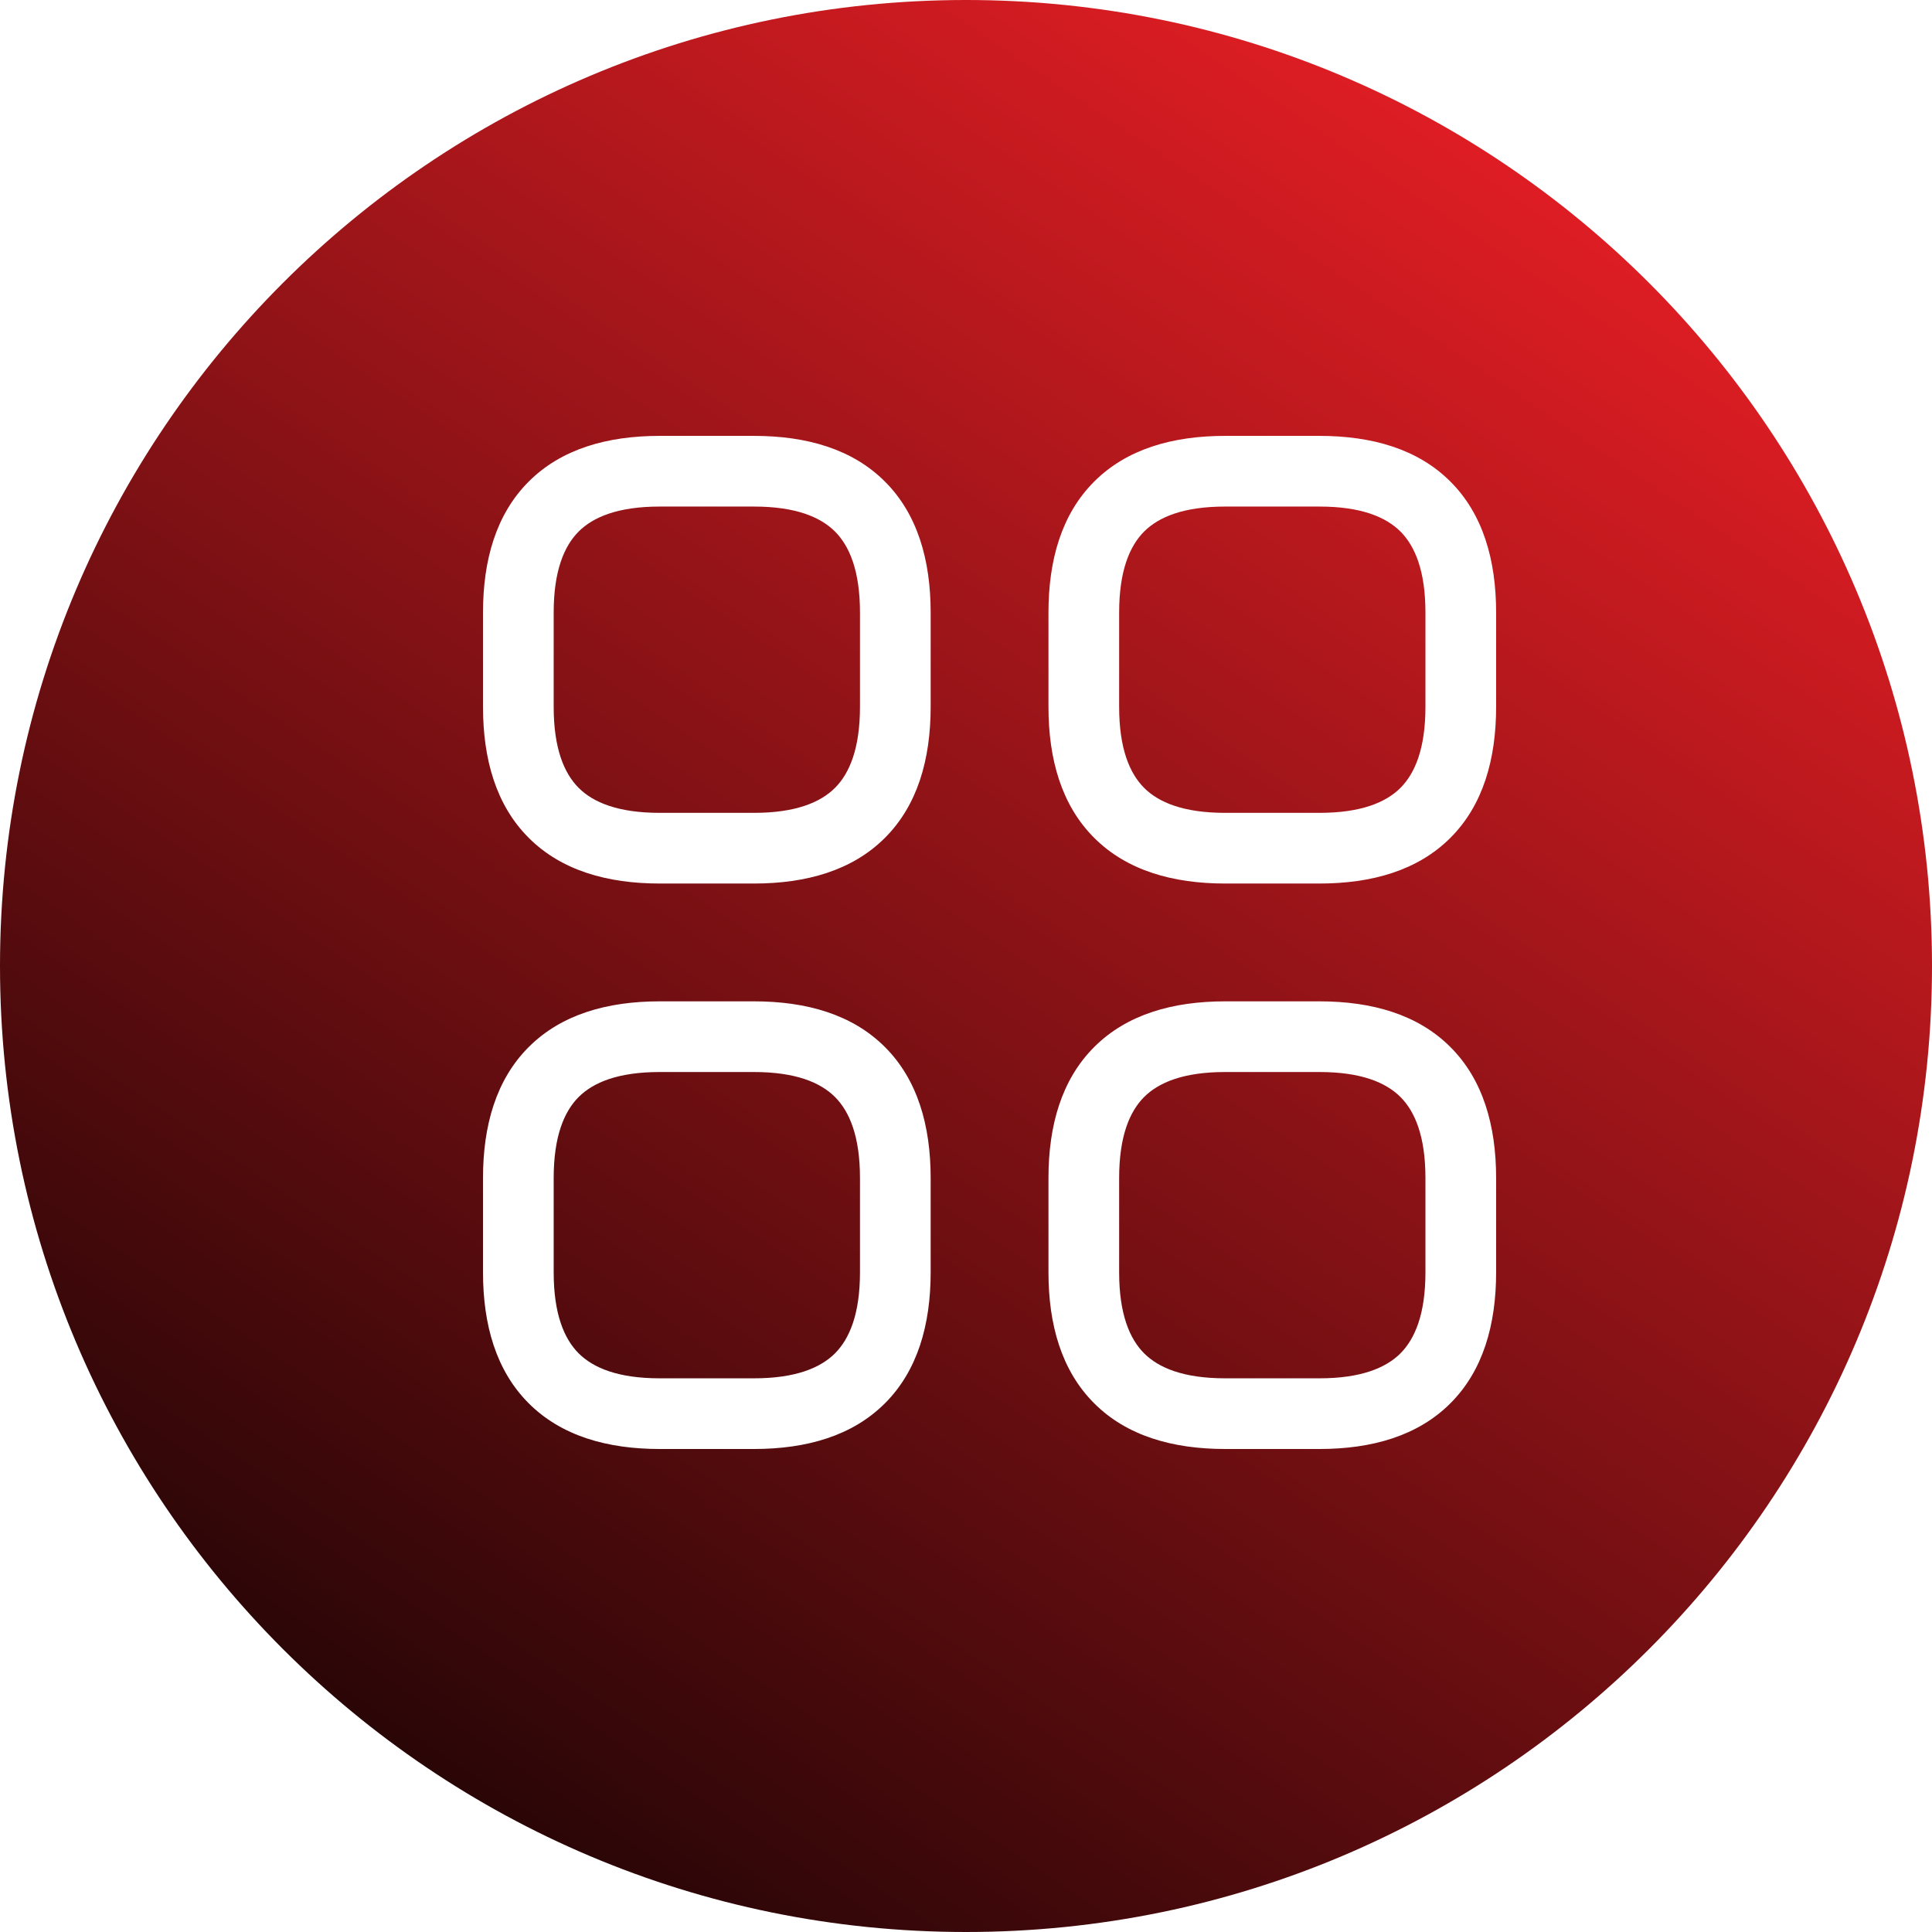 <?xml version="1.0" encoding="UTF-8"?> <svg xmlns="http://www.w3.org/2000/svg" width="41" height="41" viewBox="0 0 41 41" fill="none"> <path fill-rule="evenodd" clip-rule="evenodd" d="M20.5 41C31.822 41 41 31.822 41 20.5C41 9.178 31.822 0 20.5 0C9.178 0 0 9.178 0 20.5C0 31.822 9.178 41 20.5 41ZM14 9.25C12.884 9.25 11.91 9.529 11.22 10.22C10.529 10.91 10.25 11.884 10.25 13V15C10.25 16.116 10.529 17.09 11.22 17.78C11.91 18.471 12.884 18.75 14 18.75H16C17.116 18.75 18.09 18.471 18.78 17.78C19.471 17.09 19.75 16.116 19.75 15V13C19.75 11.884 19.471 10.91 18.78 10.22C18.09 9.529 17.116 9.25 16 9.25H14ZM11.75 13C11.75 12.116 11.971 11.59 12.28 11.28C12.59 10.971 13.116 10.75 14 10.75H16C16.884 10.75 17.41 10.971 17.72 11.28C18.029 11.59 18.25 12.116 18.25 13V15C18.25 15.884 18.029 16.41 17.72 16.72C17.41 17.029 16.884 17.25 16 17.25H14C13.116 17.25 12.59 17.029 12.28 16.72C11.971 16.41 11.75 15.884 11.75 15V13ZM26 9.25C24.884 9.25 23.91 9.529 23.22 10.22C22.529 10.91 22.25 11.884 22.25 13V15C22.25 16.116 22.529 17.09 23.22 17.78C23.91 18.471 24.884 18.75 26 18.75H28C29.116 18.75 30.09 18.471 30.78 17.78C31.471 17.09 31.75 16.116 31.75 15V13C31.75 11.884 31.471 10.91 30.78 10.22C30.09 9.529 29.116 9.25 28 9.25H26ZM23.75 13C23.75 12.116 23.971 11.59 24.28 11.28C24.59 10.971 25.116 10.75 26 10.75H28C28.884 10.75 29.41 10.971 29.72 11.28C30.029 11.59 30.25 12.116 30.25 13V15C30.25 15.884 30.029 16.41 29.72 16.72C29.41 17.029 28.884 17.25 28 17.25H26C25.116 17.25 24.59 17.029 24.28 16.72C23.971 16.41 23.75 15.884 23.75 15V13ZM14 21.25C12.884 21.25 11.91 21.529 11.22 22.22C10.529 22.91 10.25 23.884 10.25 25V27C10.25 28.116 10.529 29.09 11.22 29.78C11.91 30.471 12.884 30.75 14 30.75H16C17.116 30.75 18.09 30.471 18.78 29.78C19.471 29.09 19.75 28.116 19.75 27V25C19.75 23.884 19.471 22.91 18.78 22.22C18.09 21.529 17.116 21.25 16 21.25H14ZM11.75 25C11.75 24.116 11.971 23.59 12.28 23.28C12.59 22.971 13.116 22.75 14 22.75H16C16.884 22.75 17.41 22.971 17.72 23.28C18.029 23.59 18.25 24.116 18.25 25V27C18.25 27.884 18.029 28.41 17.72 28.72C17.41 29.029 16.884 29.25 16 29.25H14C13.116 29.25 12.59 29.029 12.28 28.72C11.971 28.41 11.75 27.884 11.75 27V25ZM26 21.25C24.884 21.25 23.91 21.529 23.22 22.22C22.529 22.91 22.25 23.884 22.25 25V27C22.25 28.116 22.529 29.09 23.22 29.78C23.91 30.471 24.884 30.75 26 30.75H28C29.116 30.75 30.09 30.471 30.78 29.78C31.471 29.09 31.75 28.116 31.75 27V25C31.75 23.884 31.471 22.91 30.78 22.22C30.09 21.529 29.116 21.25 28 21.25H26ZM23.75 25C23.75 24.116 23.971 23.59 24.28 23.28C24.59 22.971 25.116 22.75 26 22.75H28C28.884 22.75 29.41 22.971 29.72 23.28C30.029 23.59 30.25 24.116 30.25 25V27C30.25 27.884 30.029 28.41 29.72 28.72C29.41 29.029 28.884 29.25 28 29.25H26C25.116 29.25 24.59 29.029 24.28 28.72C23.971 28.41 23.75 27.884 23.75 27V25Z" fill="url(#paint0_linear_107_109)"></path> <defs> <linearGradient id="paint0_linear_107_109" x1="31.756" y1="1.84" x2="2.671" y2="45.011" gradientUnits="userSpaceOnUse"> <stop stop-color="#E31E24"></stop> <stop offset="1"></stop> </linearGradient> </defs> </svg> 